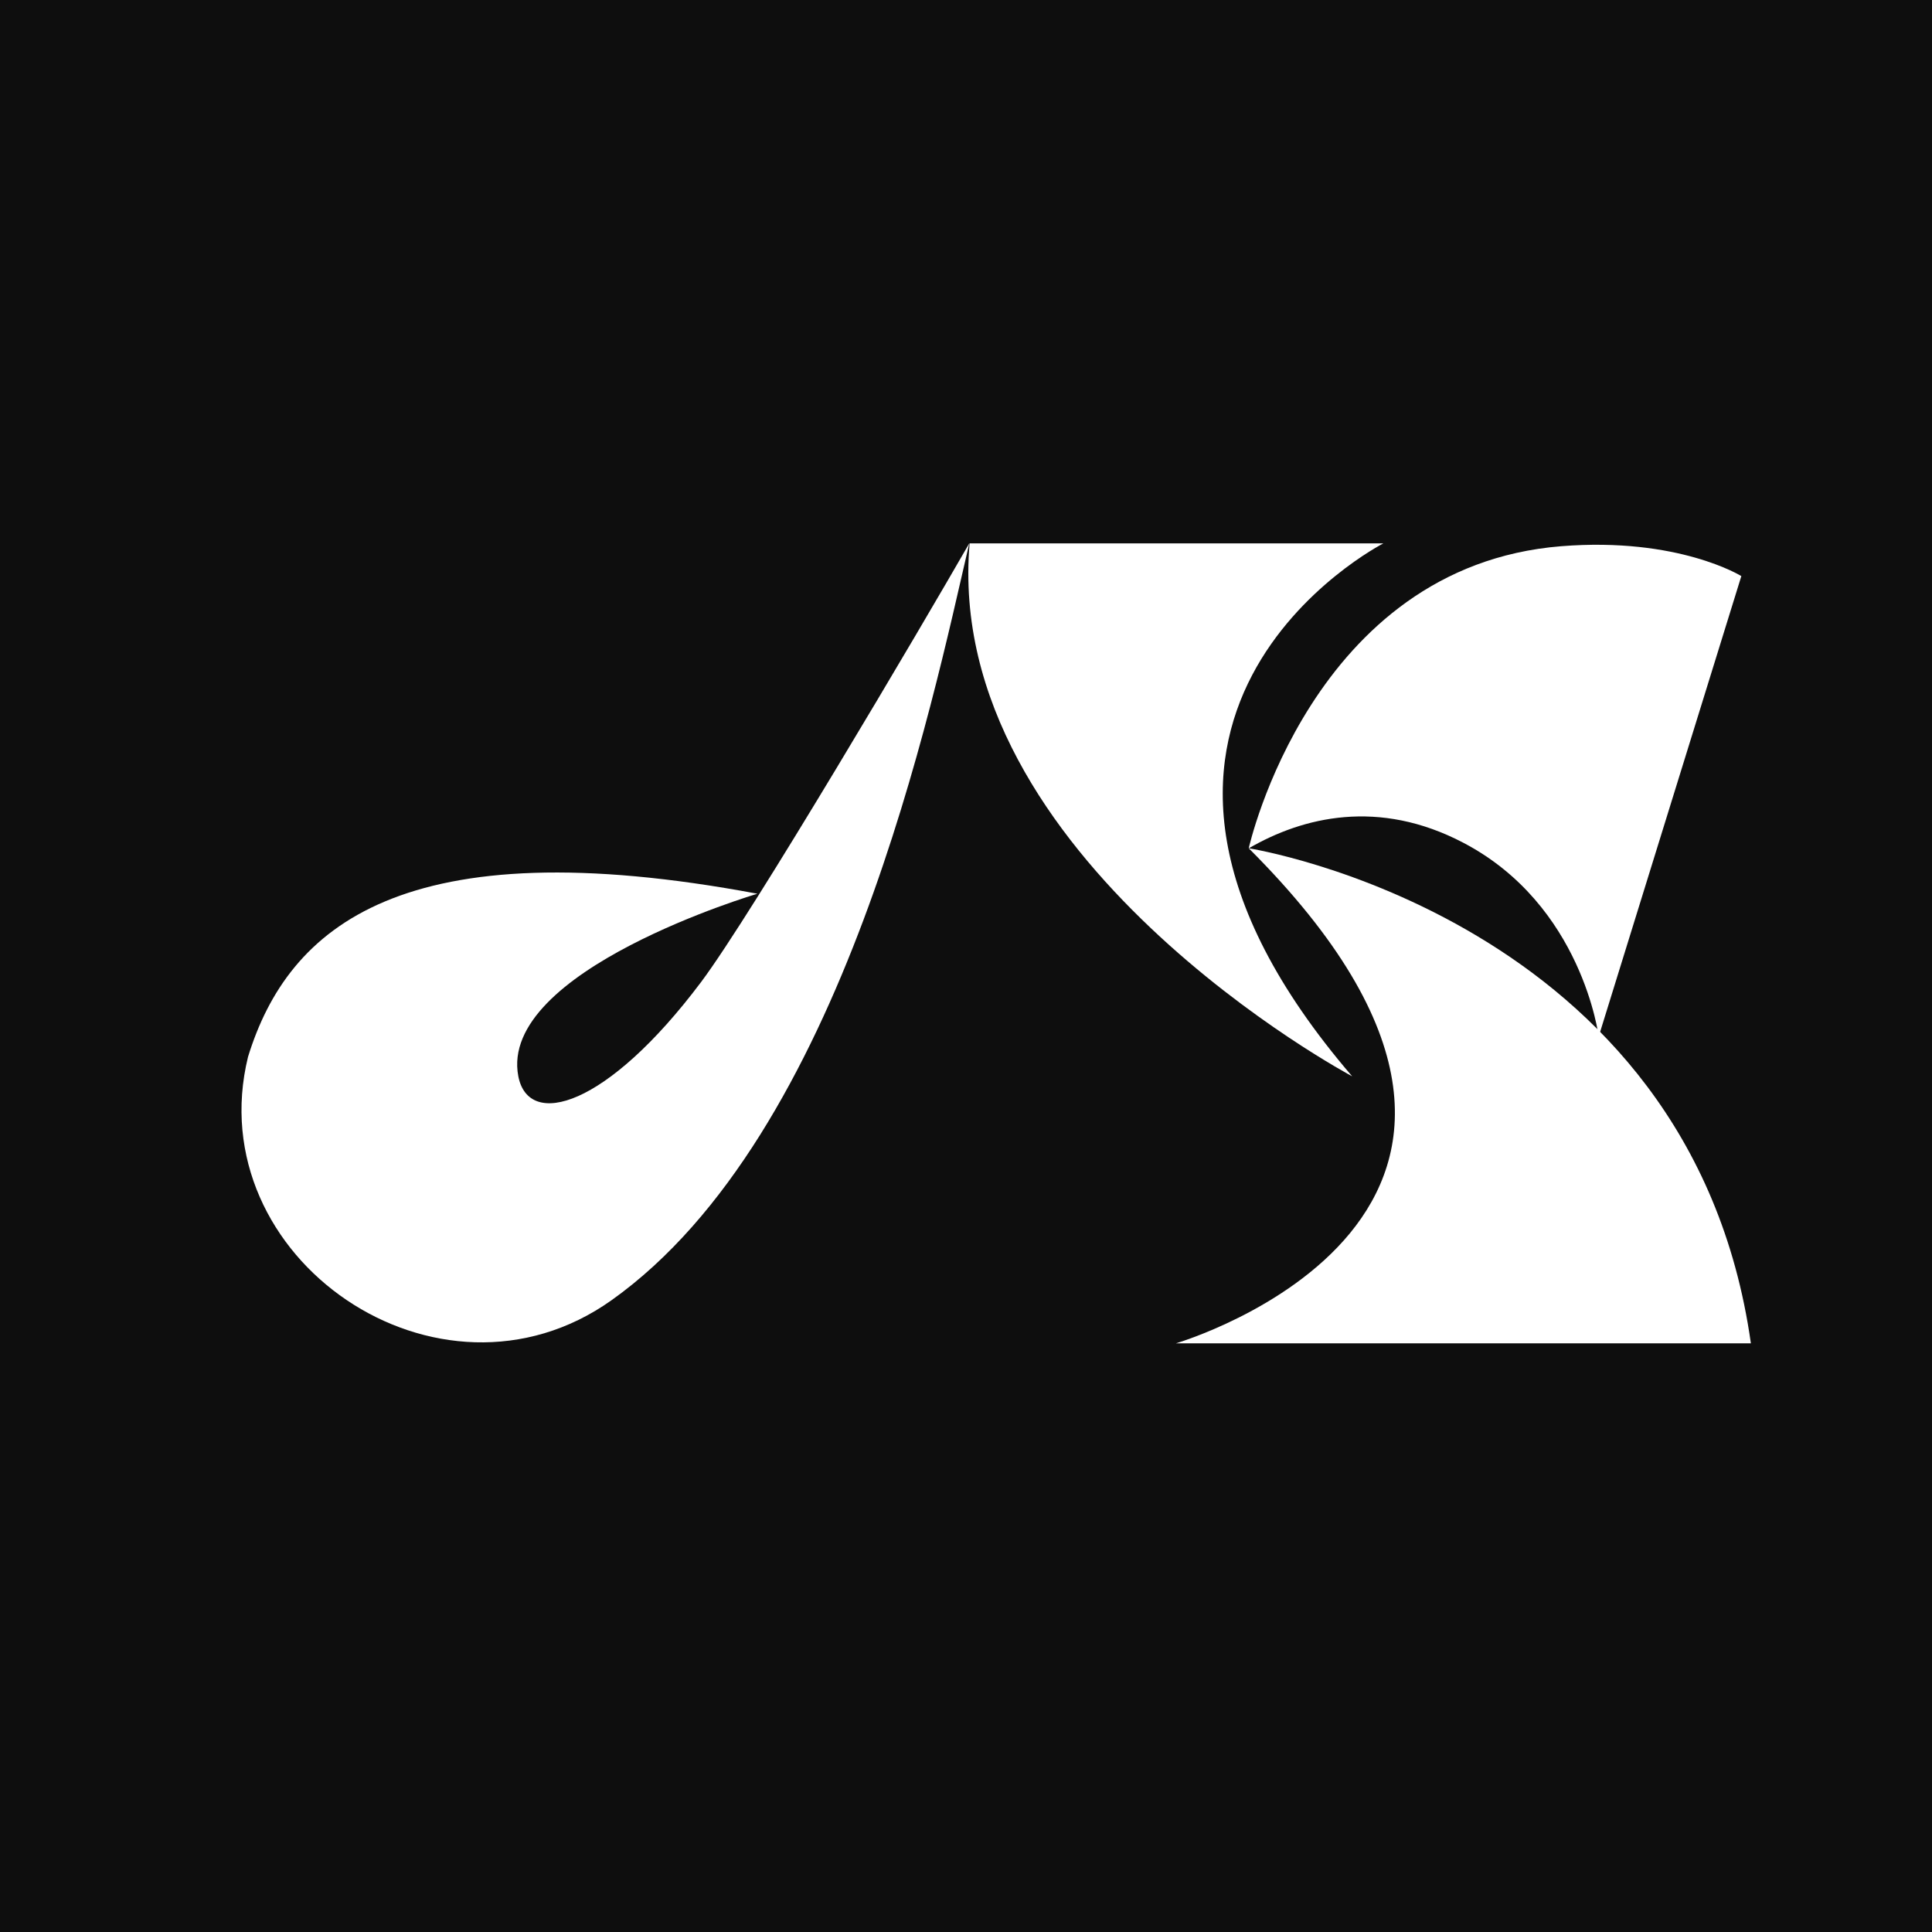 <?xml version="1.0" encoding="UTF-8"?> <svg xmlns="http://www.w3.org/2000/svg" width="32" height="32" viewBox="0 0 32 32" fill="none"><rect width="32" height="32" fill="#0E0E0E"></rect><path d="M29 22.25H19.476C19.476 22.25 26.762 20.12 20.683 14.05C20.683 14.05 28.005 15.196 29 22.25Z" fill="white"></path><path d="M16.06 9H22.913C22.913 9 17.288 11.879 22.396 17.827C22.396 17.827 15.608 14.217 16.06 9Z" fill="white"></path><path d="M16.054 9C15.281 10.347 12.456 15.14 11.612 16.266C10.05 18.346 8.755 18.702 8.585 17.827C8.247 16.073 12.545 14.803 12.545 14.803C6.68 13.704 4.775 15.341 4.108 17.505C3.292 20.838 7.271 23.569 10.13 21.535C13.973 18.802 15.437 11.652 16.054 9Z" fill="white"></path><path d="M20.683 14.05C20.683 14.05 21.718 9.378 25.859 9.047C27.798 8.892 28.842 9.542 28.842 9.542L26.479 17.169C26.479 17.169 26.212 14.993 24.238 13.959C22.837 13.224 21.581 13.53 20.683 14.051L20.683 14.05Z" fill="white"></path></svg> 